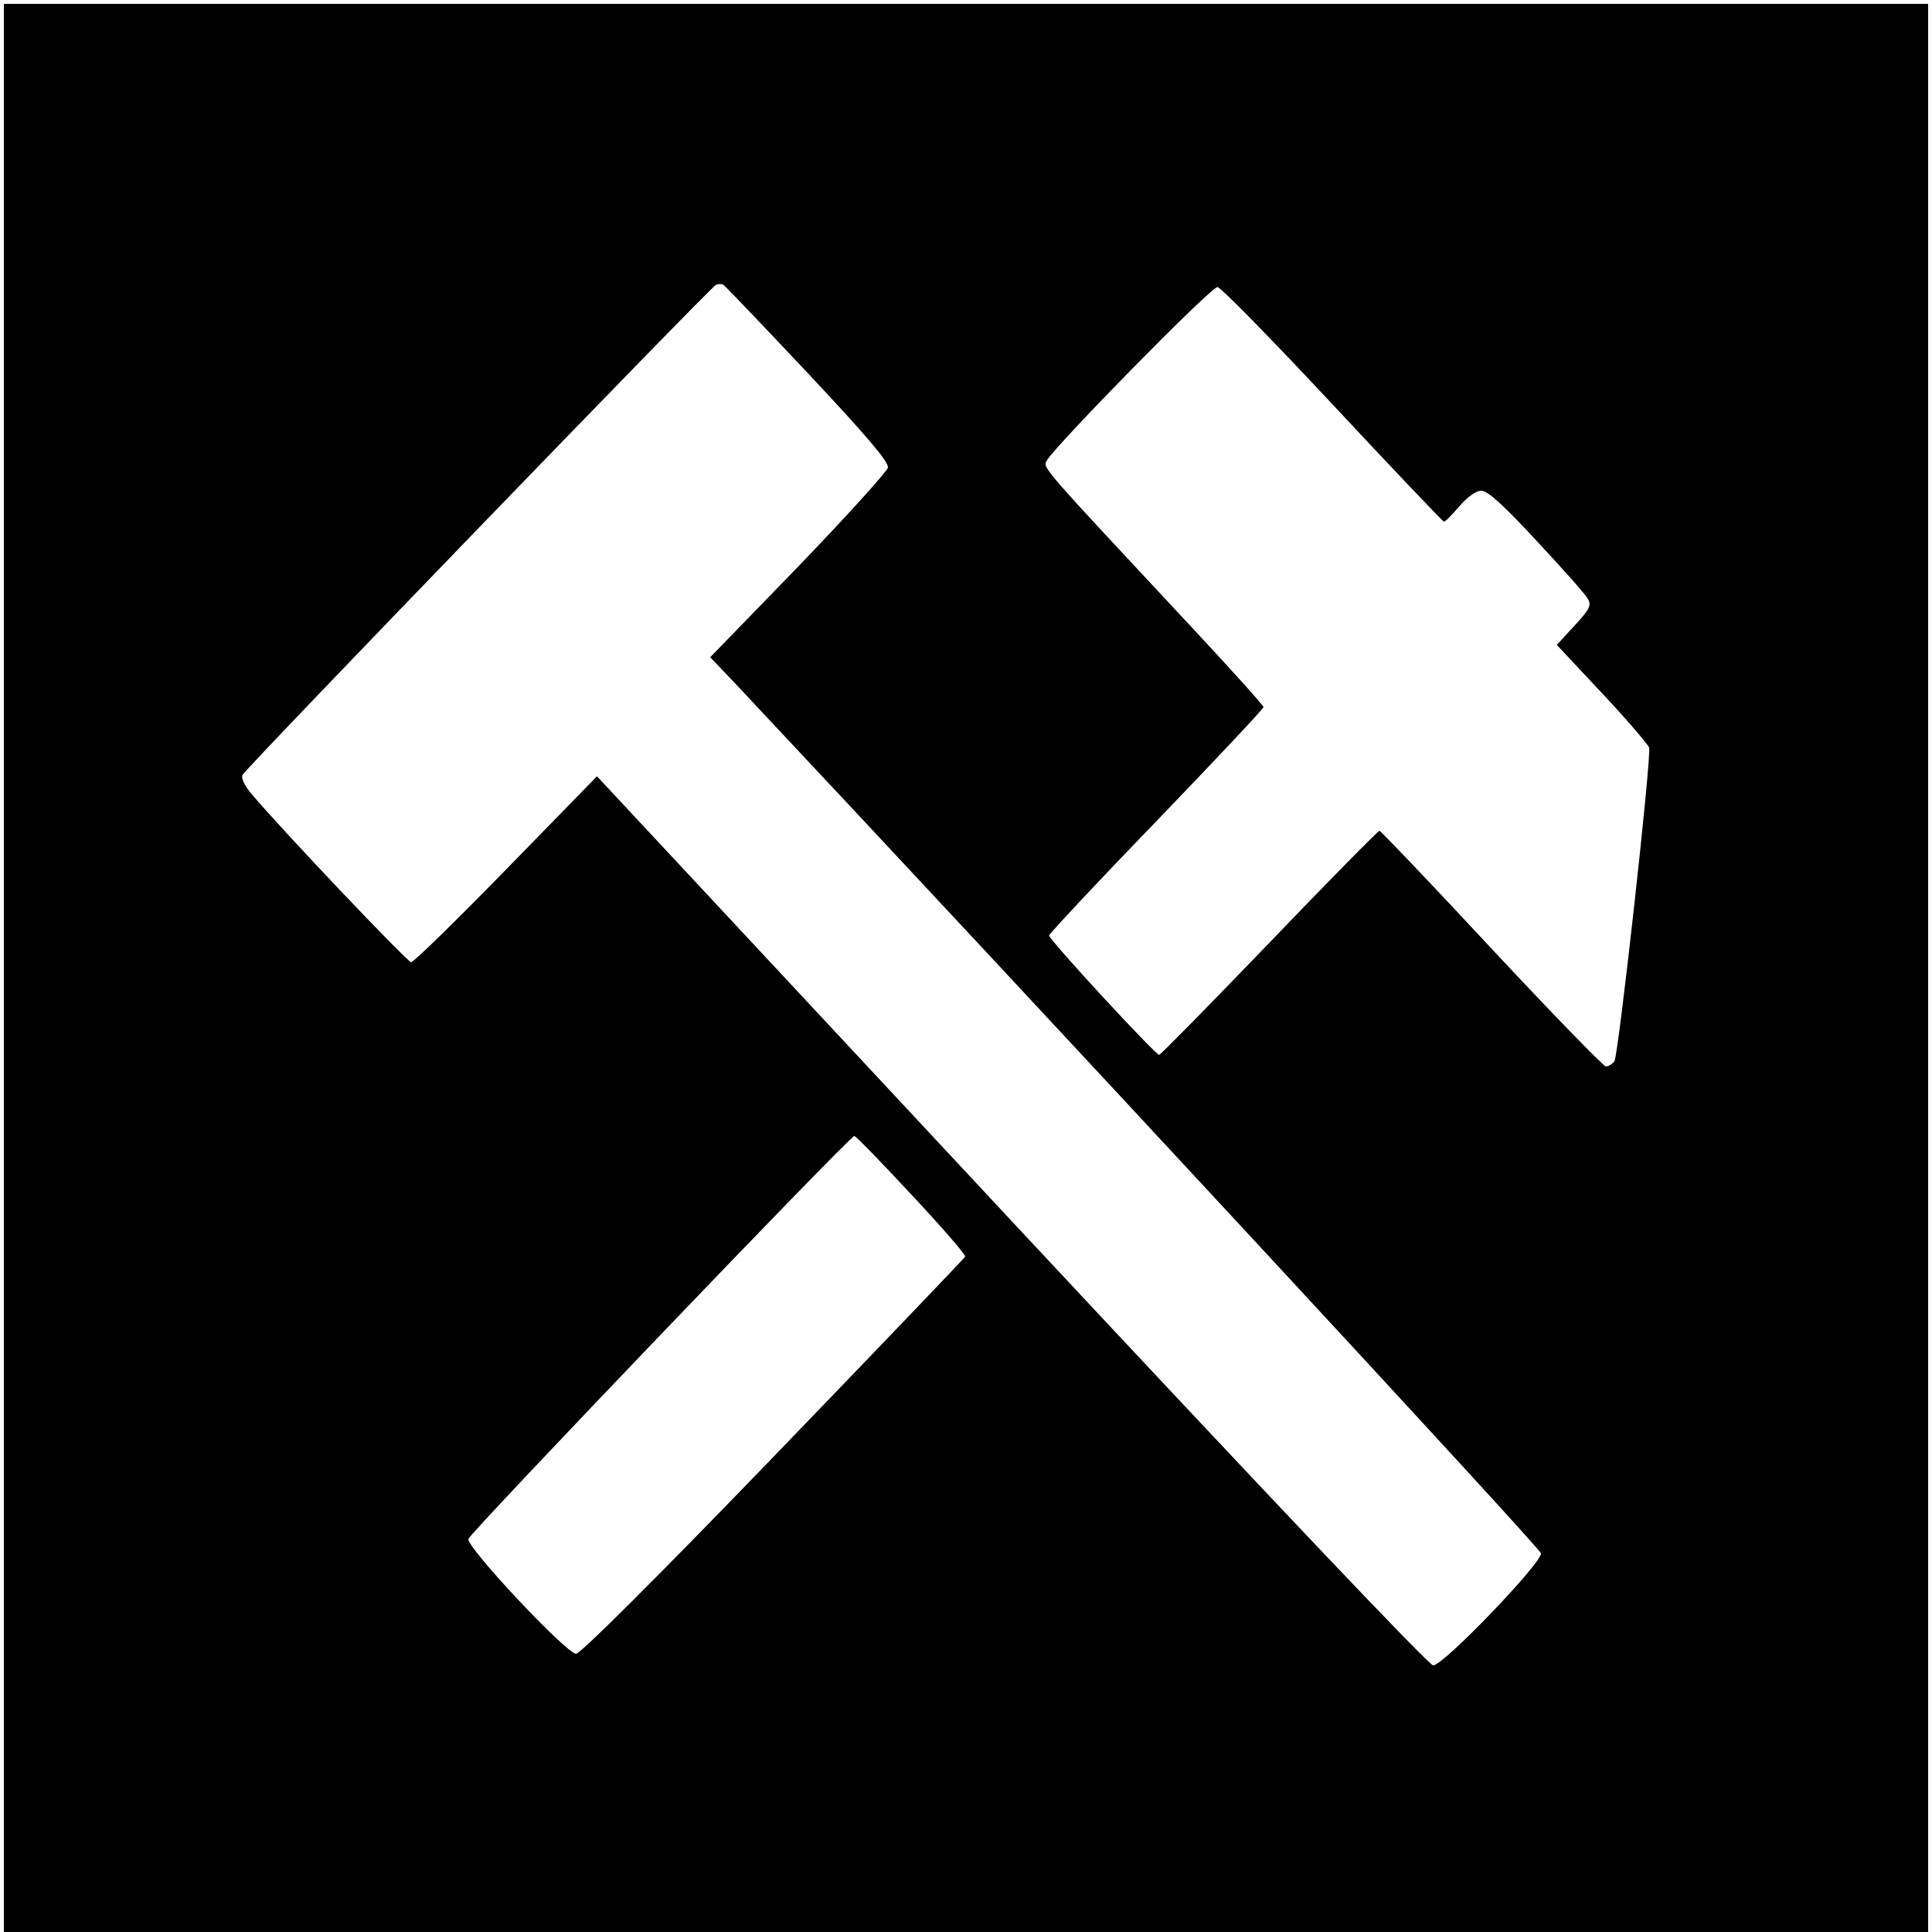 <?xml version="1.0" standalone="no"?>
<!DOCTYPE svg PUBLIC "-//W3C//DTD SVG 20010904//EN"
 "http://www.w3.org/TR/2001/REC-SVG-20010904/DTD/svg10.dtd">
<svg version="1.0" xmlns="http://www.w3.org/2000/svg"
 width="500pt" height="500pt" viewBox="0 0 500 500"
 preserveAspectRatio="xMidYMid meet">
<g transform="translate(0,500) scale(0.1,-0.1)"
fill="#000000" stroke="none">
<path d="M10 2495 l0 -2495 2490 0 2490 0 0 2495 0 2495 -2490 0 -2490 0 0
-2495z m2080 1540 c151 -161 210 -230 208 -245 -2 -10 -106 -125 -231 -255
l-229 -236 64 -67 c793 -845 2084 -2238 2086 -2252 4 -23 -252 -290 -279 -290
-11 0 -419 430 -1091 1150 l-1073 1151 -235 -241 c-129 -132 -240 -241 -246
-240 -10 0 -339 347 -411 433 -21 24 -30 44 -25 52 12 21 1212 1263 1225 1268
7 2 15 3 19 0 4 -2 102 -105 218 -228z m1359 -82 c156 -167 285 -303 288 -303
4 0 21 18 40 40 22 25 43 40 57 40 16 0 58 -38 144 -131 67 -72 127 -139 132
-150 9 -16 3 -27 -35 -68 l-46 -50 118 -126 c65 -69 119 -133 121 -140 6 -27
-80 -800 -90 -812 -6 -7 -16 -13 -22 -13 -6 0 -139 137 -296 305 -156 168
-287 305 -290 305 -3 0 -132 -130 -285 -290 -153 -159 -282 -290 -285 -290
-10 0 -285 298 -285 309 0 4 125 138 278 296 152 158 277 291 277 295 0 4 -79
92 -176 196 -402 431 -396 423 -385 442 22 39 427 452 442 449 9 -1 143 -138
298 -304z m-1090 -2045 c78 -83 140 -155 139 -160 -2 -4 -225 -237 -496 -518
-304 -315 -500 -510 -511 -510 -25 0 -283 275 -279 297 3 15 987 1043 999
1043 4 0 70 -68 148 -152z"/>
</g>
</svg>
